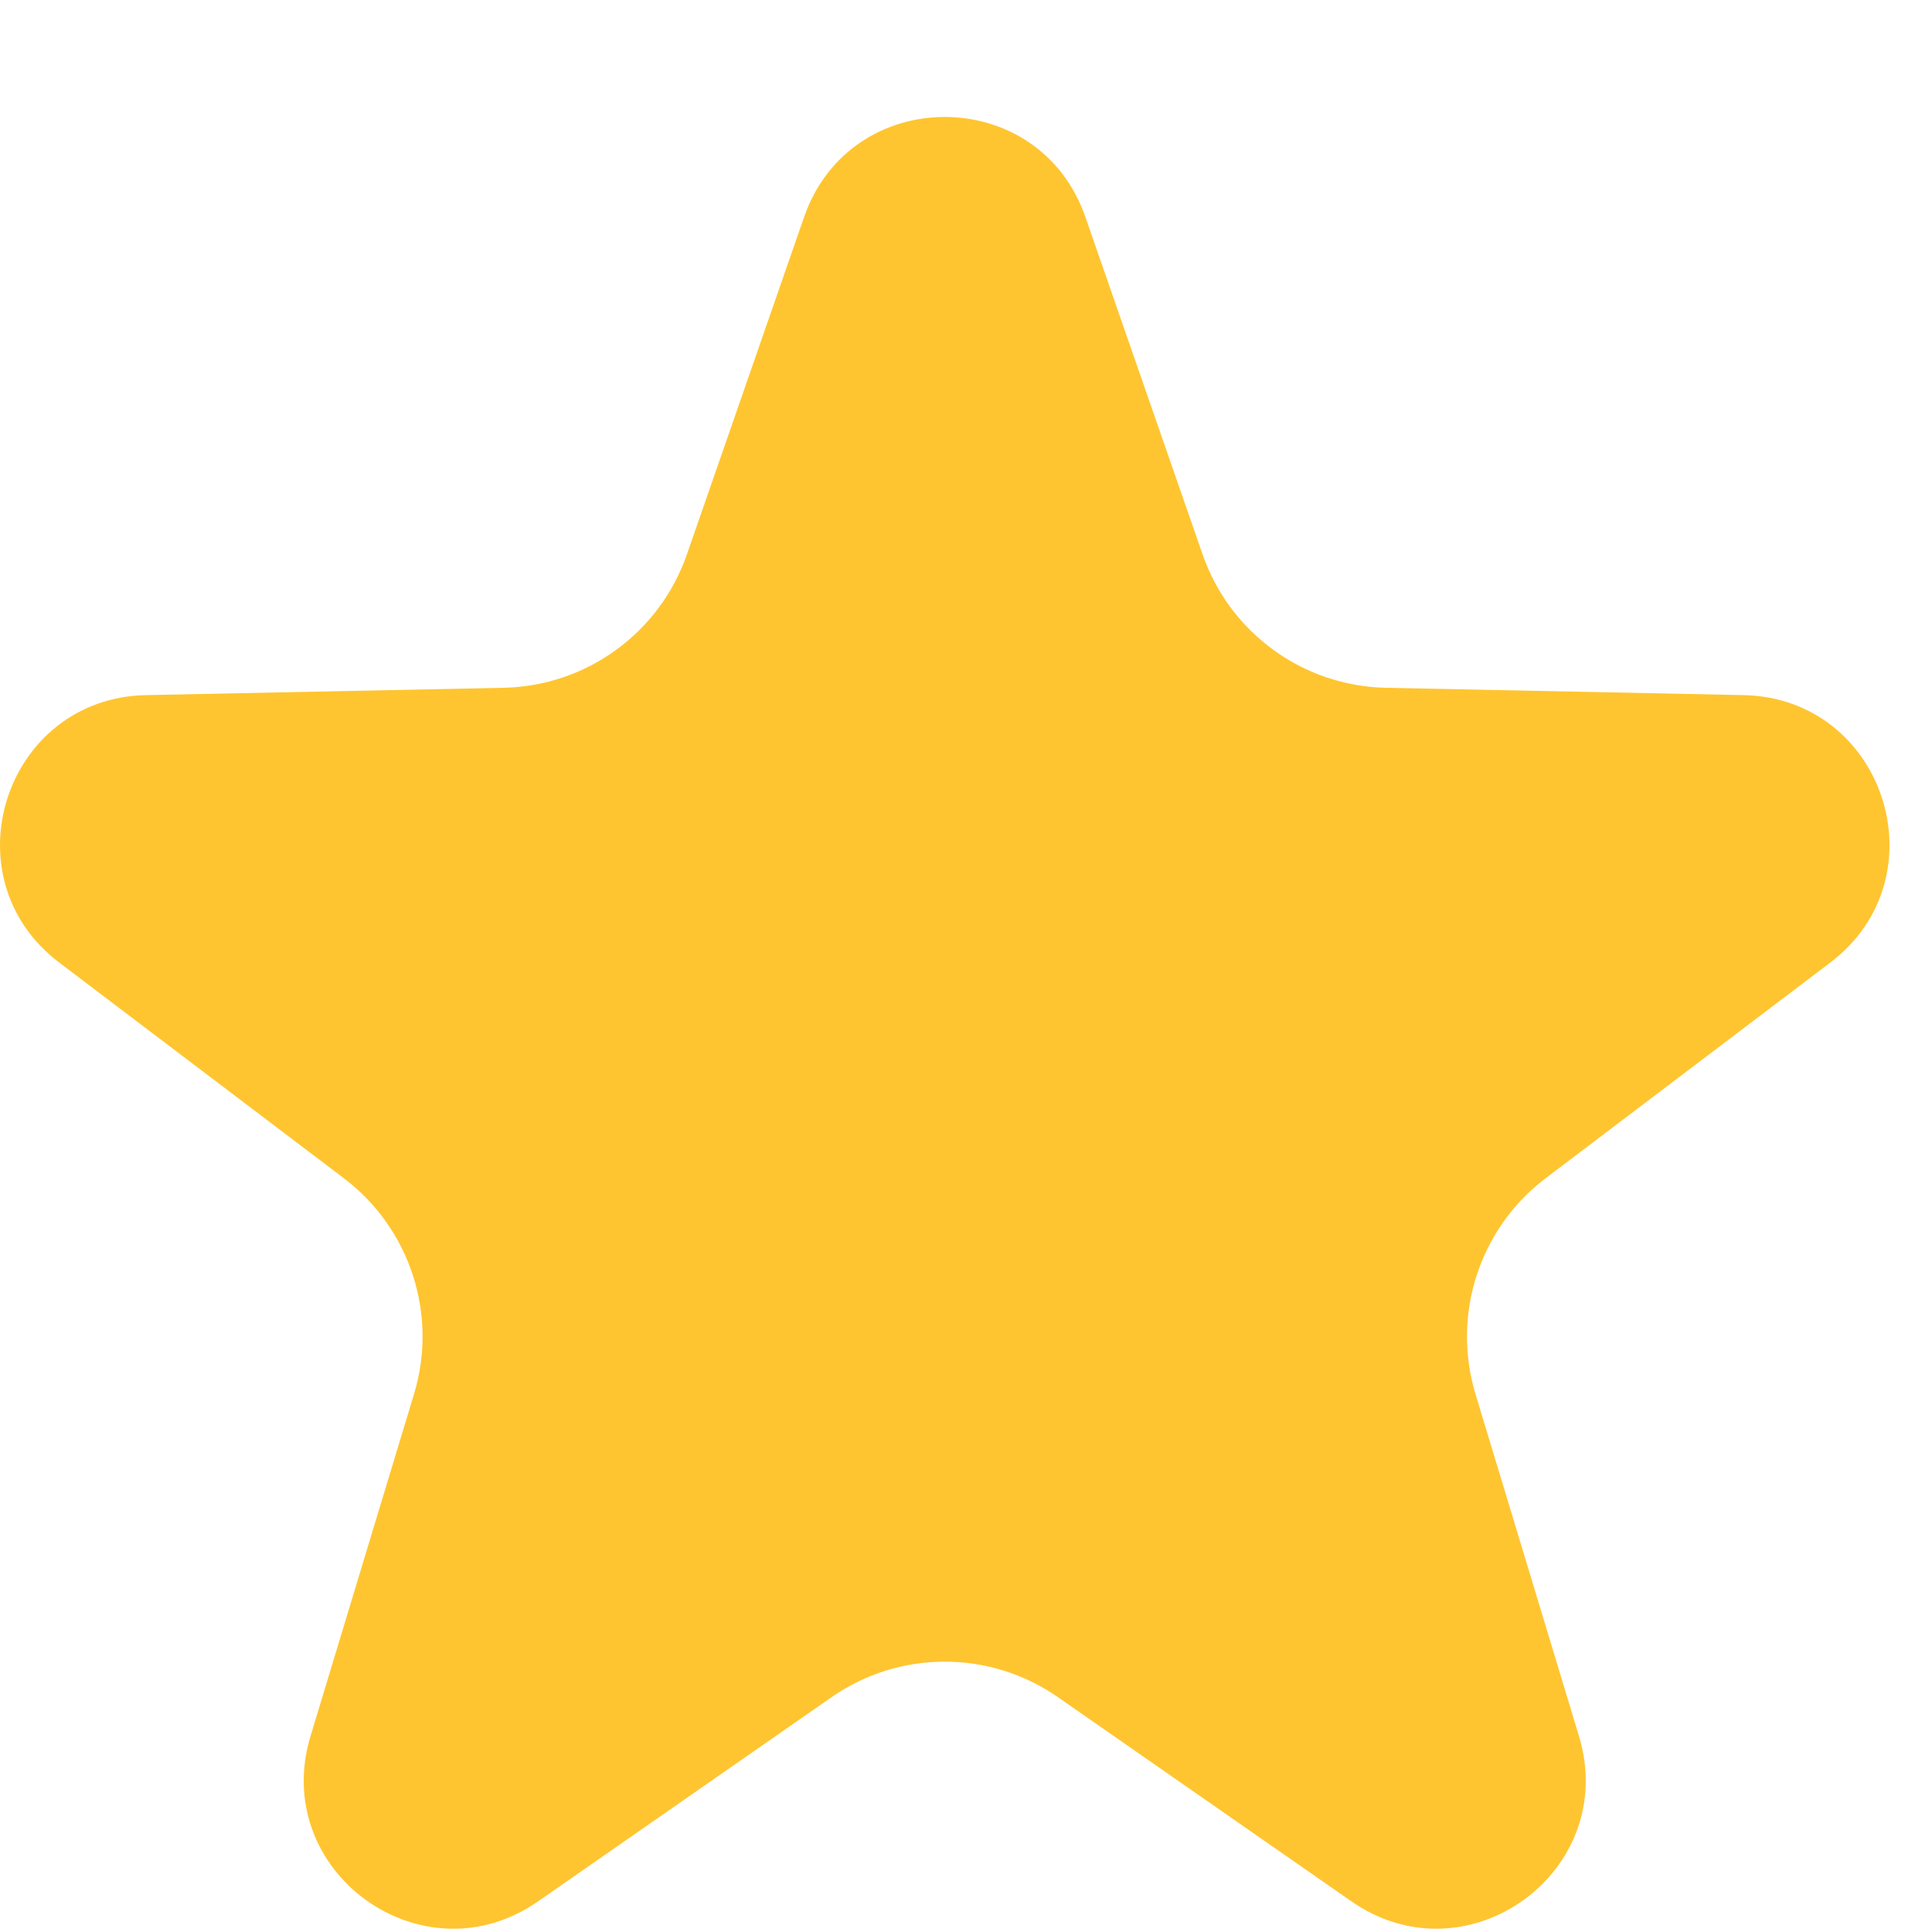 <svg width="14" height="14" viewBox="0 0 14 14" fill="none" xmlns="http://www.w3.org/2000/svg">
<path d="M5.827 1.572C6.163 0.606 7.529 0.606 7.865 1.572L8.715 4.019C8.913 4.587 9.443 4.972 10.044 4.984L12.634 5.037C13.656 5.058 14.078 6.357 13.263 6.975L11.199 8.539C10.72 8.903 10.518 9.526 10.692 10.102L11.442 12.581C11.738 13.56 10.633 14.363 9.793 13.778L7.667 12.299C7.174 11.955 6.518 11.955 6.025 12.299L3.899 13.778C3.059 14.363 1.954 13.56 2.25 12.581L3 10.102C3.175 9.526 2.972 8.903 2.493 8.539L0.429 6.975C-0.386 6.357 0.036 5.058 1.058 5.037L3.648 4.984C4.249 4.972 4.779 4.587 4.977 4.019L5.827 1.572Z" fill="#FFC530"/>
</svg>
